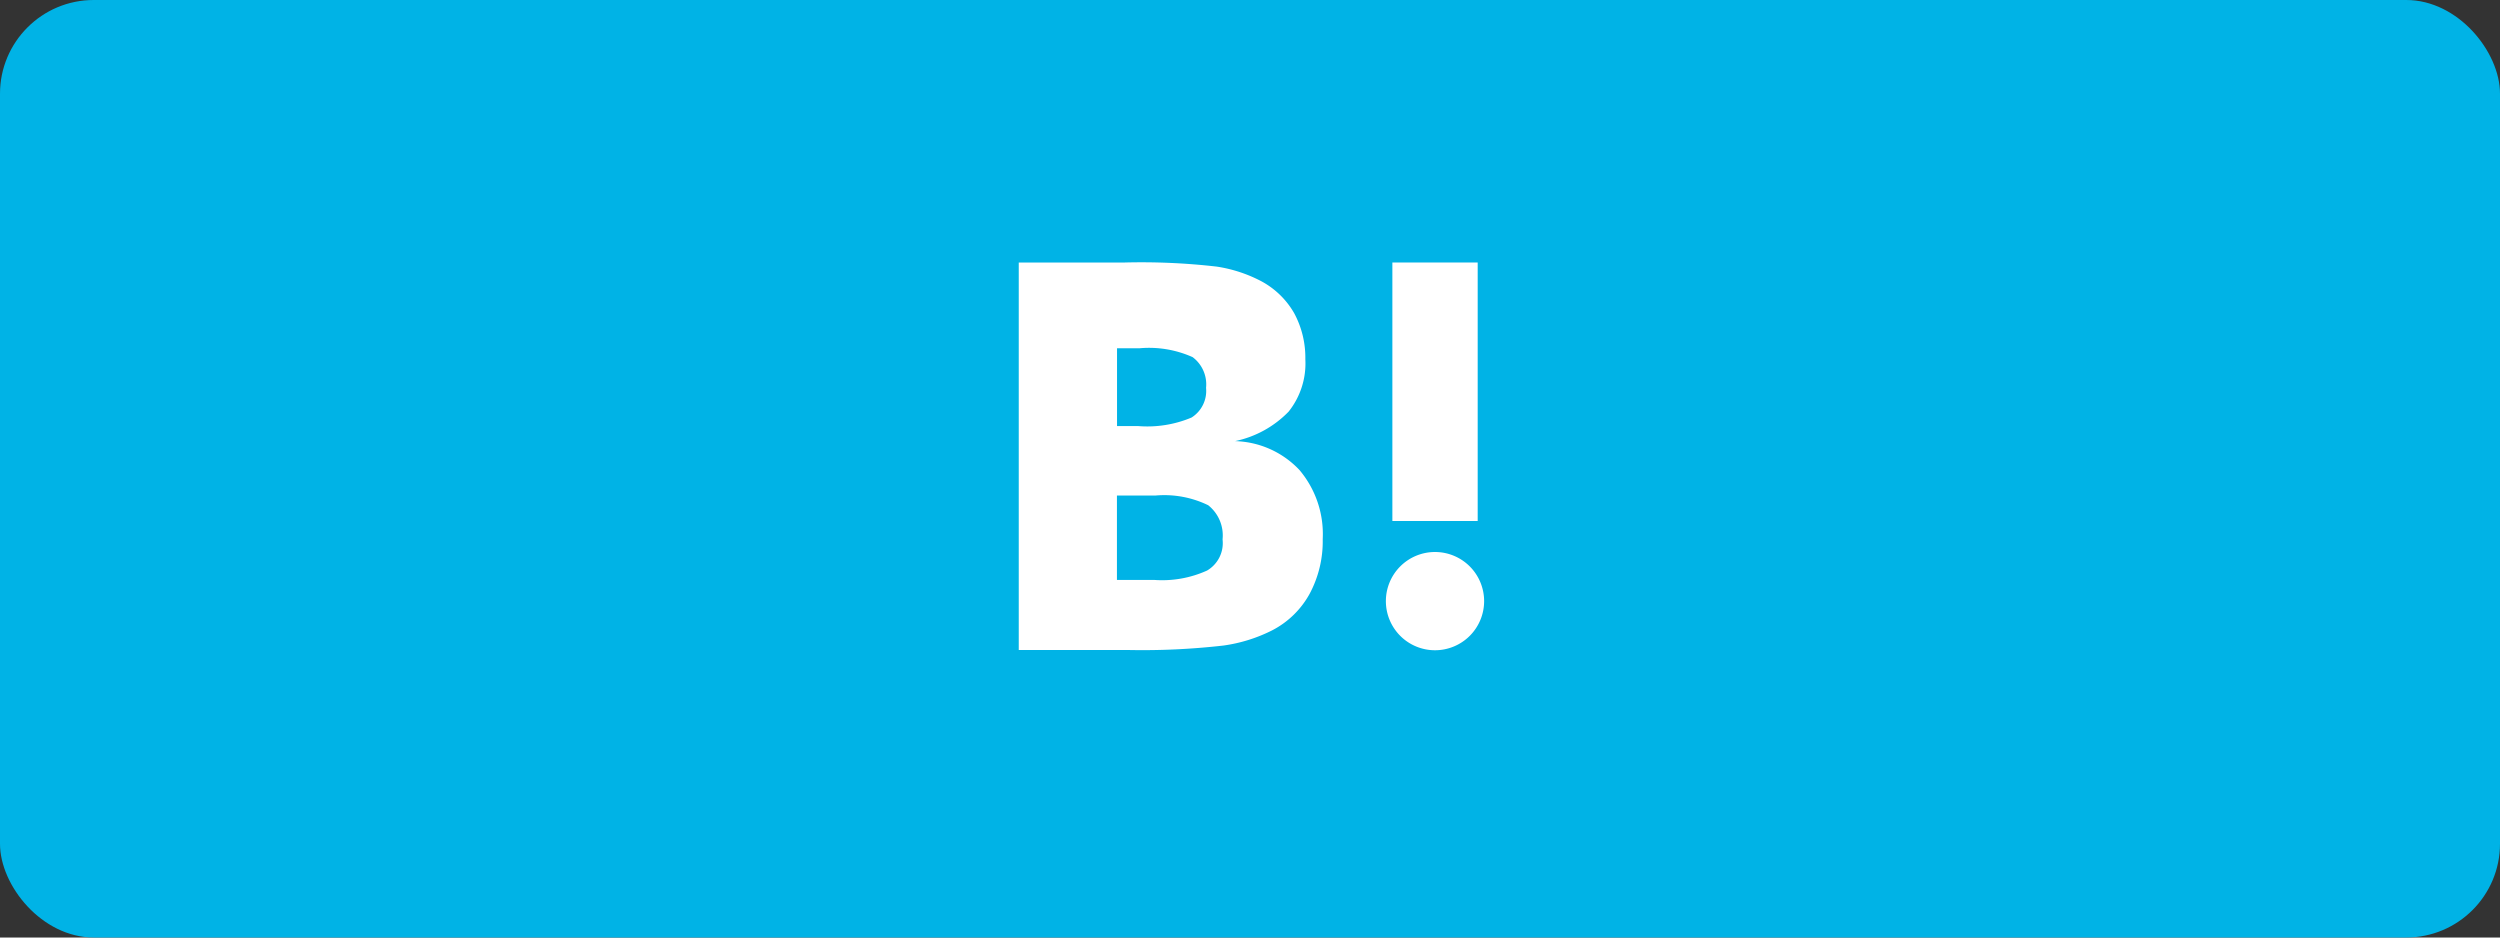 <svg xmlns="http://www.w3.org/2000/svg" width="80" height="30" viewBox="0 0 80 30">
  <rect x="0" y="0" width="80" height="30" fill="#333333" stroke="none"/>
  <g id="グループ_414" data-name="グループ 414" transform="translate(-771 -8261)">
    <rect id="長方形_31" data-name="長方形 31" width="80" height="30" rx="3" transform="translate(771 8261)" fill="#00b3e6"/>
    <g id="グループ_411" data-name="グループ 411" transform="translate(690 8133)">
      <path id="パス_1513" data-name="パス 1513" d="M122.586,143.044a2.937,2.937,0,0,0-2.064-.928,3.336,3.336,0,0,0,1.714-.944,2.472,2.472,0,0,0,.535-1.676,3,3,0,0,0-.36-1.479A2.664,2.664,0,0,0,121.363,137a4.5,4.5,0,0,0-1.43-.469A21.059,21.059,0,0,0,117,136.4h-3.4v12.4h3.5a22.8,22.8,0,0,0,3.046-.142,4.962,4.962,0,0,0,1.561-.486,2.866,2.866,0,0,0,1.2-1.168,3.557,3.557,0,0,0,.42-1.752A3.177,3.177,0,0,0,122.586,143.044Zm-5.841-3.9h.726a3.408,3.408,0,0,1,1.692.284,1.087,1.087,0,0,1,.431.983,1.008,1.008,0,0,1-.464.95,3.651,3.651,0,0,1-1.714.273h-.671Zm2.882,7.113a3.479,3.479,0,0,1-1.7.3h-1.185v-2.7h1.234a3.211,3.211,0,0,1,1.687.311,1.232,1.232,0,0,1,.459,1.092,1.018,1.018,0,0,1-.5,1Z" transform="translate(0)" fill="#fff"/>
      <path id="パス_1514" data-name="パス 1514" d="M330.372,306.1a1.572,1.572,0,1,0,1.572,1.572A1.572,1.572,0,0,0,330.372,306.1Z" transform="translate(-203.452 -160.436)" fill="#fff"/>
      <rect id="長方形_35" data-name="長方形 35" width="2.73" height="8.272" transform="translate(125.556 136.4)" fill="#fff"/>
    </g>
  </g>
</svg>
